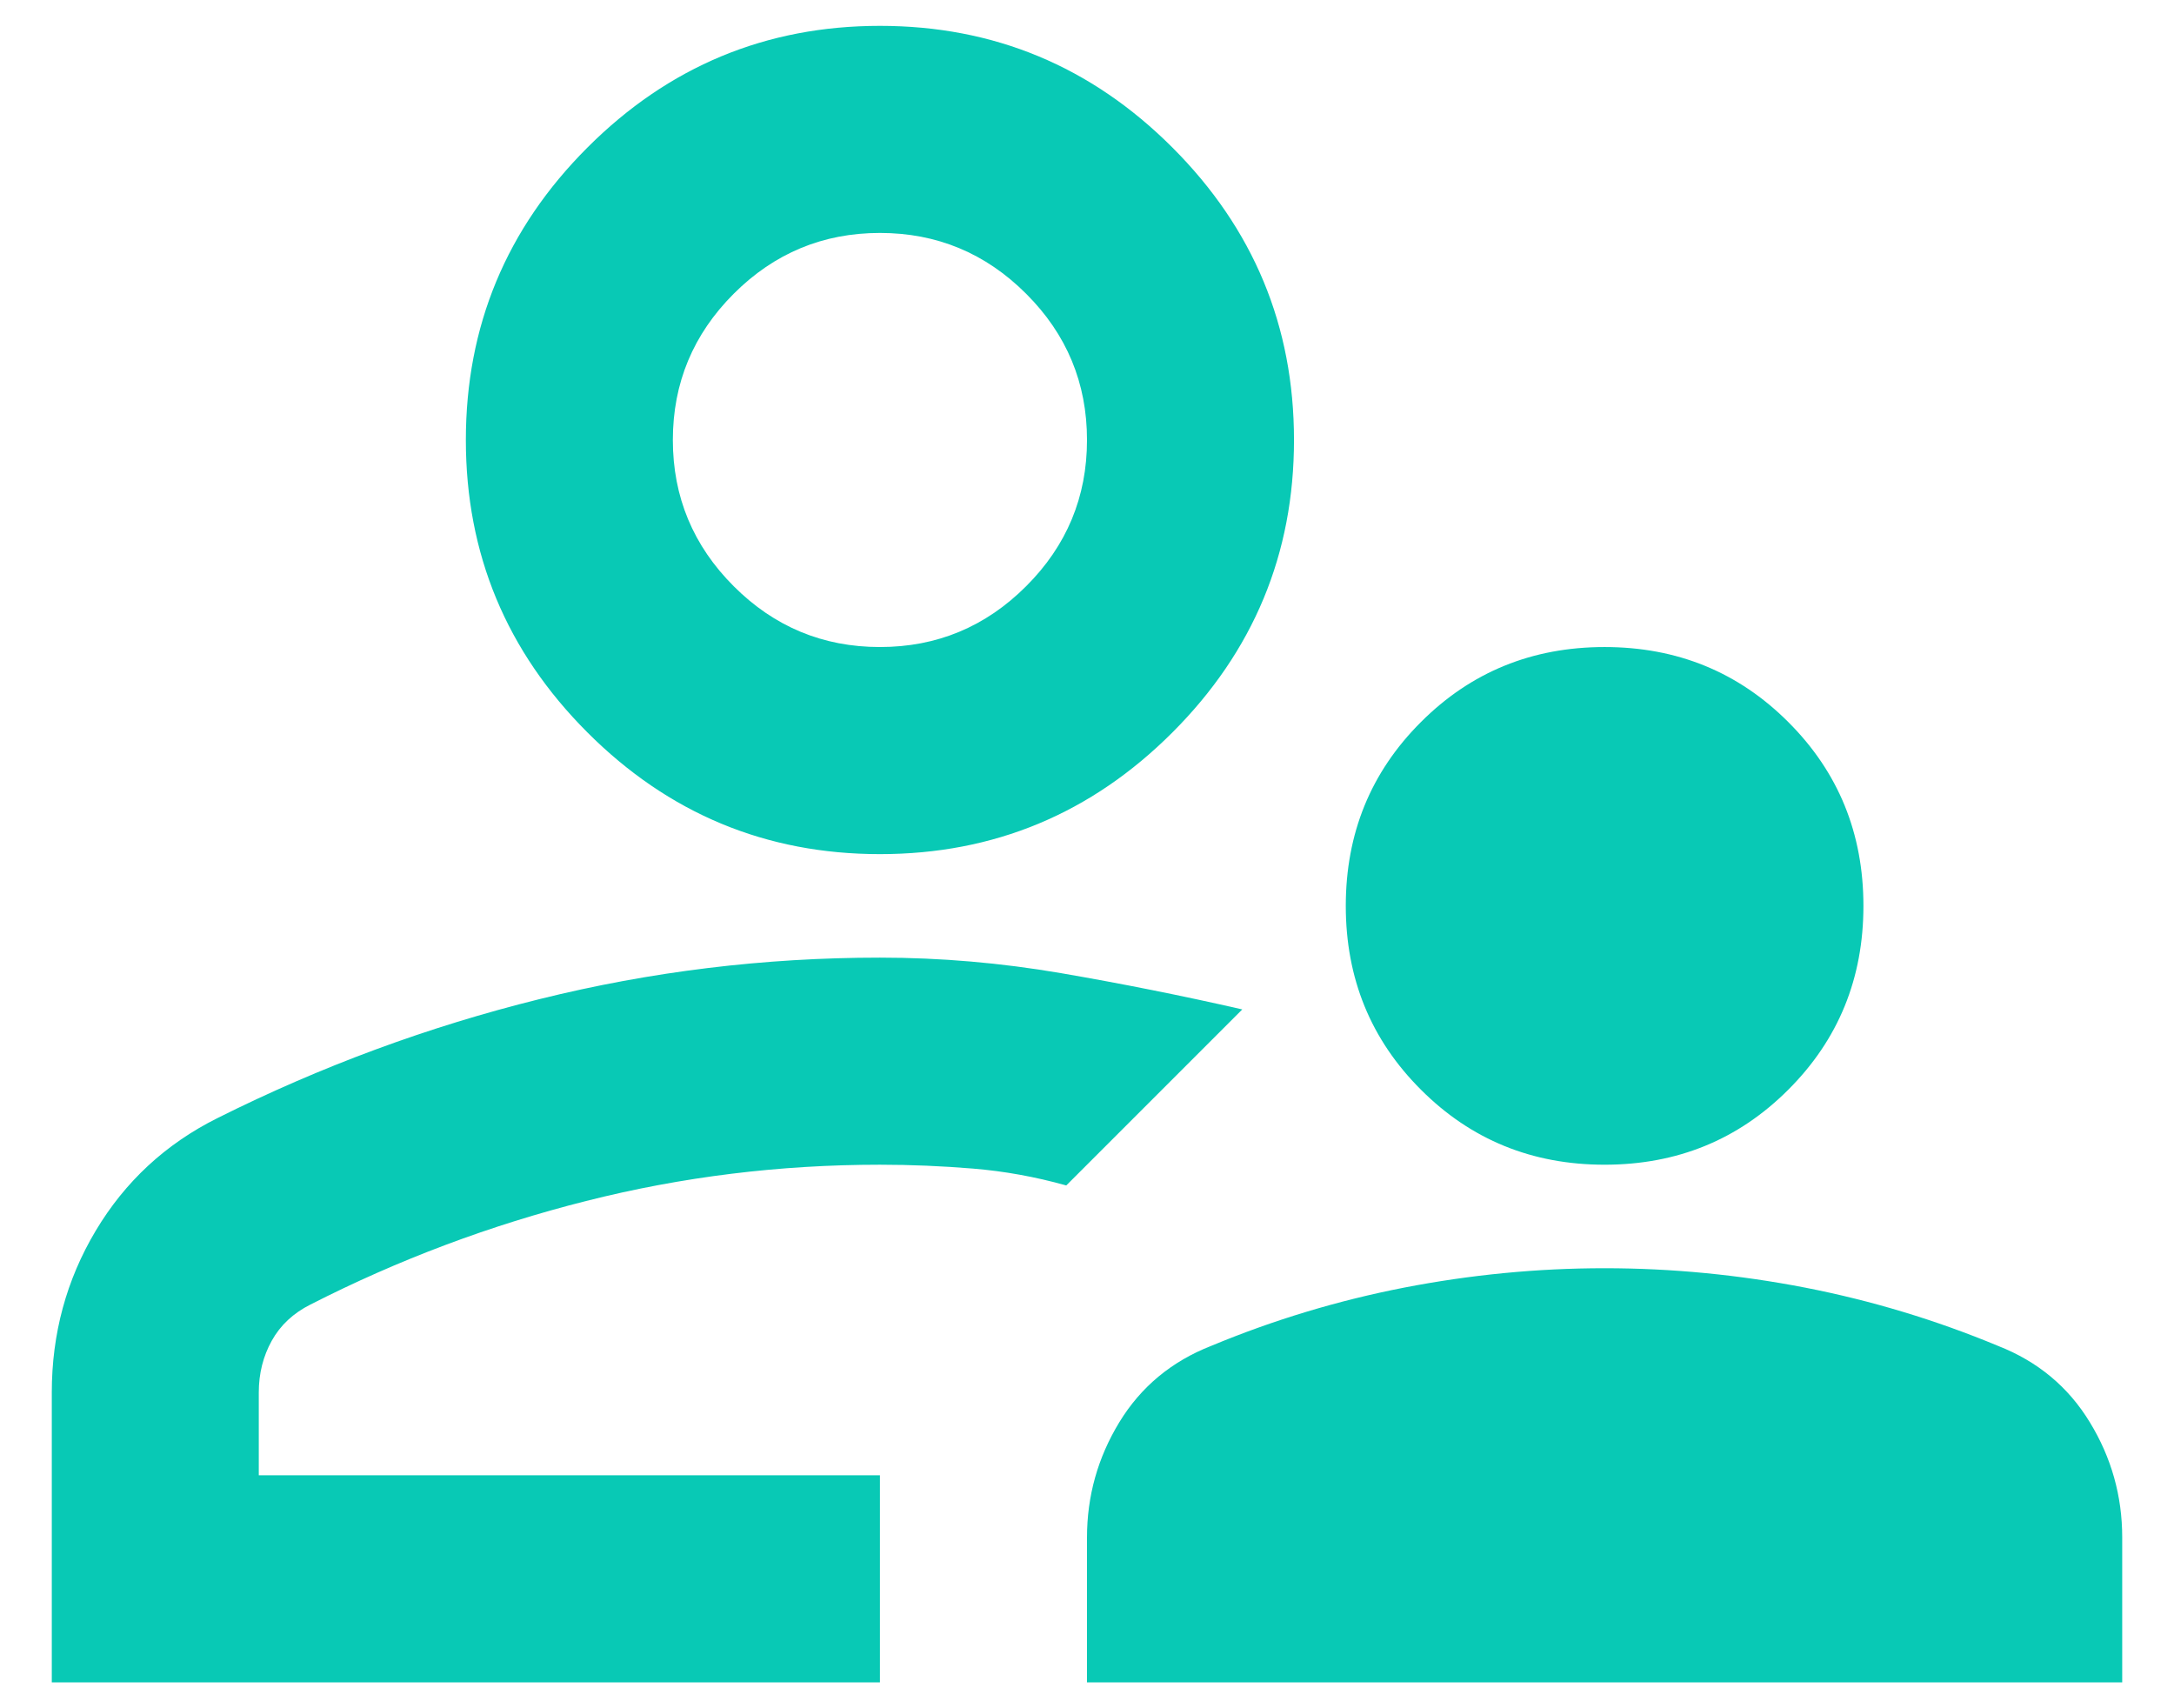 <svg width="28" height="22" viewBox="0 0 28 22" fill="none" xmlns="http://www.w3.org/2000/svg">
<path d="M20.666 15C19.733 15 18.944 14.678 18.3 14.033C17.655 13.389 17.333 12.6 17.333 11.667C17.333 10.733 17.655 9.944 18.3 9.3C18.944 8.655 19.733 8.333 20.666 8.333C21.6 8.333 22.389 8.655 23.033 9.3C23.678 9.944 24 10.733 24 11.667C24 12.6 23.678 13.389 23.033 14.033C22.389 14.678 21.6 15 20.666 15ZM14 21.667V19.8C14 19.267 14.139 18.772 14.416 18.317C14.694 17.861 15.089 17.533 15.6 17.333C16.4 17 17.228 16.75 18.083 16.583C18.939 16.417 19.8 16.333 20.666 16.333C21.533 16.333 22.394 16.417 23.25 16.583C24.105 16.75 24.933 17 25.733 17.333C26.244 17.533 26.639 17.861 26.916 18.317C27.194 18.772 27.333 19.267 27.333 19.8V21.667H14ZM11.333 11C9.867 11 8.611 10.478 7.566 9.433C6.522 8.389 6 7.133 6 5.667C6 4.2 6.522 2.944 7.566 1.9C8.611 0.855 9.867 0.333 11.333 0.333C12.8 0.333 14.055 0.855 15.1 1.9C16.144 2.944 16.666 4.2 16.666 5.667C16.666 7.133 16.144 8.389 15.1 9.433C14.055 10.478 12.8 11 11.333 11ZM0.667 21.667V17.933C0.667 17.178 0.855 16.483 1.233 15.85C1.611 15.217 2.133 14.733 2.8 14.4C4.133 13.733 5.516 13.222 6.95 12.867C8.383 12.511 9.844 12.333 11.333 12.333C12.111 12.333 12.889 12.4 13.666 12.533C14.444 12.667 15.222 12.822 16 13L13.733 15.267C13.333 15.155 12.933 15.083 12.533 15.05C12.133 15.017 11.733 15 11.333 15C10.044 15 8.783 15.155 7.55 15.467C6.316 15.778 5.133 16.222 4 16.8C3.778 16.911 3.611 17.067 3.5 17.267C3.389 17.467 3.333 17.689 3.333 17.933V19H11.333V21.667H0.667ZM11.333 8.333C12.066 8.333 12.694 8.072 13.216 7.55C13.739 7.028 14 6.4 14 5.667C14 4.933 13.739 4.305 13.216 3.783C12.694 3.261 12.066 3 11.333 3C10.6 3 9.972 3.261 9.45 3.783C8.928 4.305 8.666 4.933 8.666 5.667C8.666 6.4 8.928 7.028 9.45 7.55C9.972 8.072 10.6 8.333 11.333 8.333Z" fill="#08C9B5"/>
</svg>
